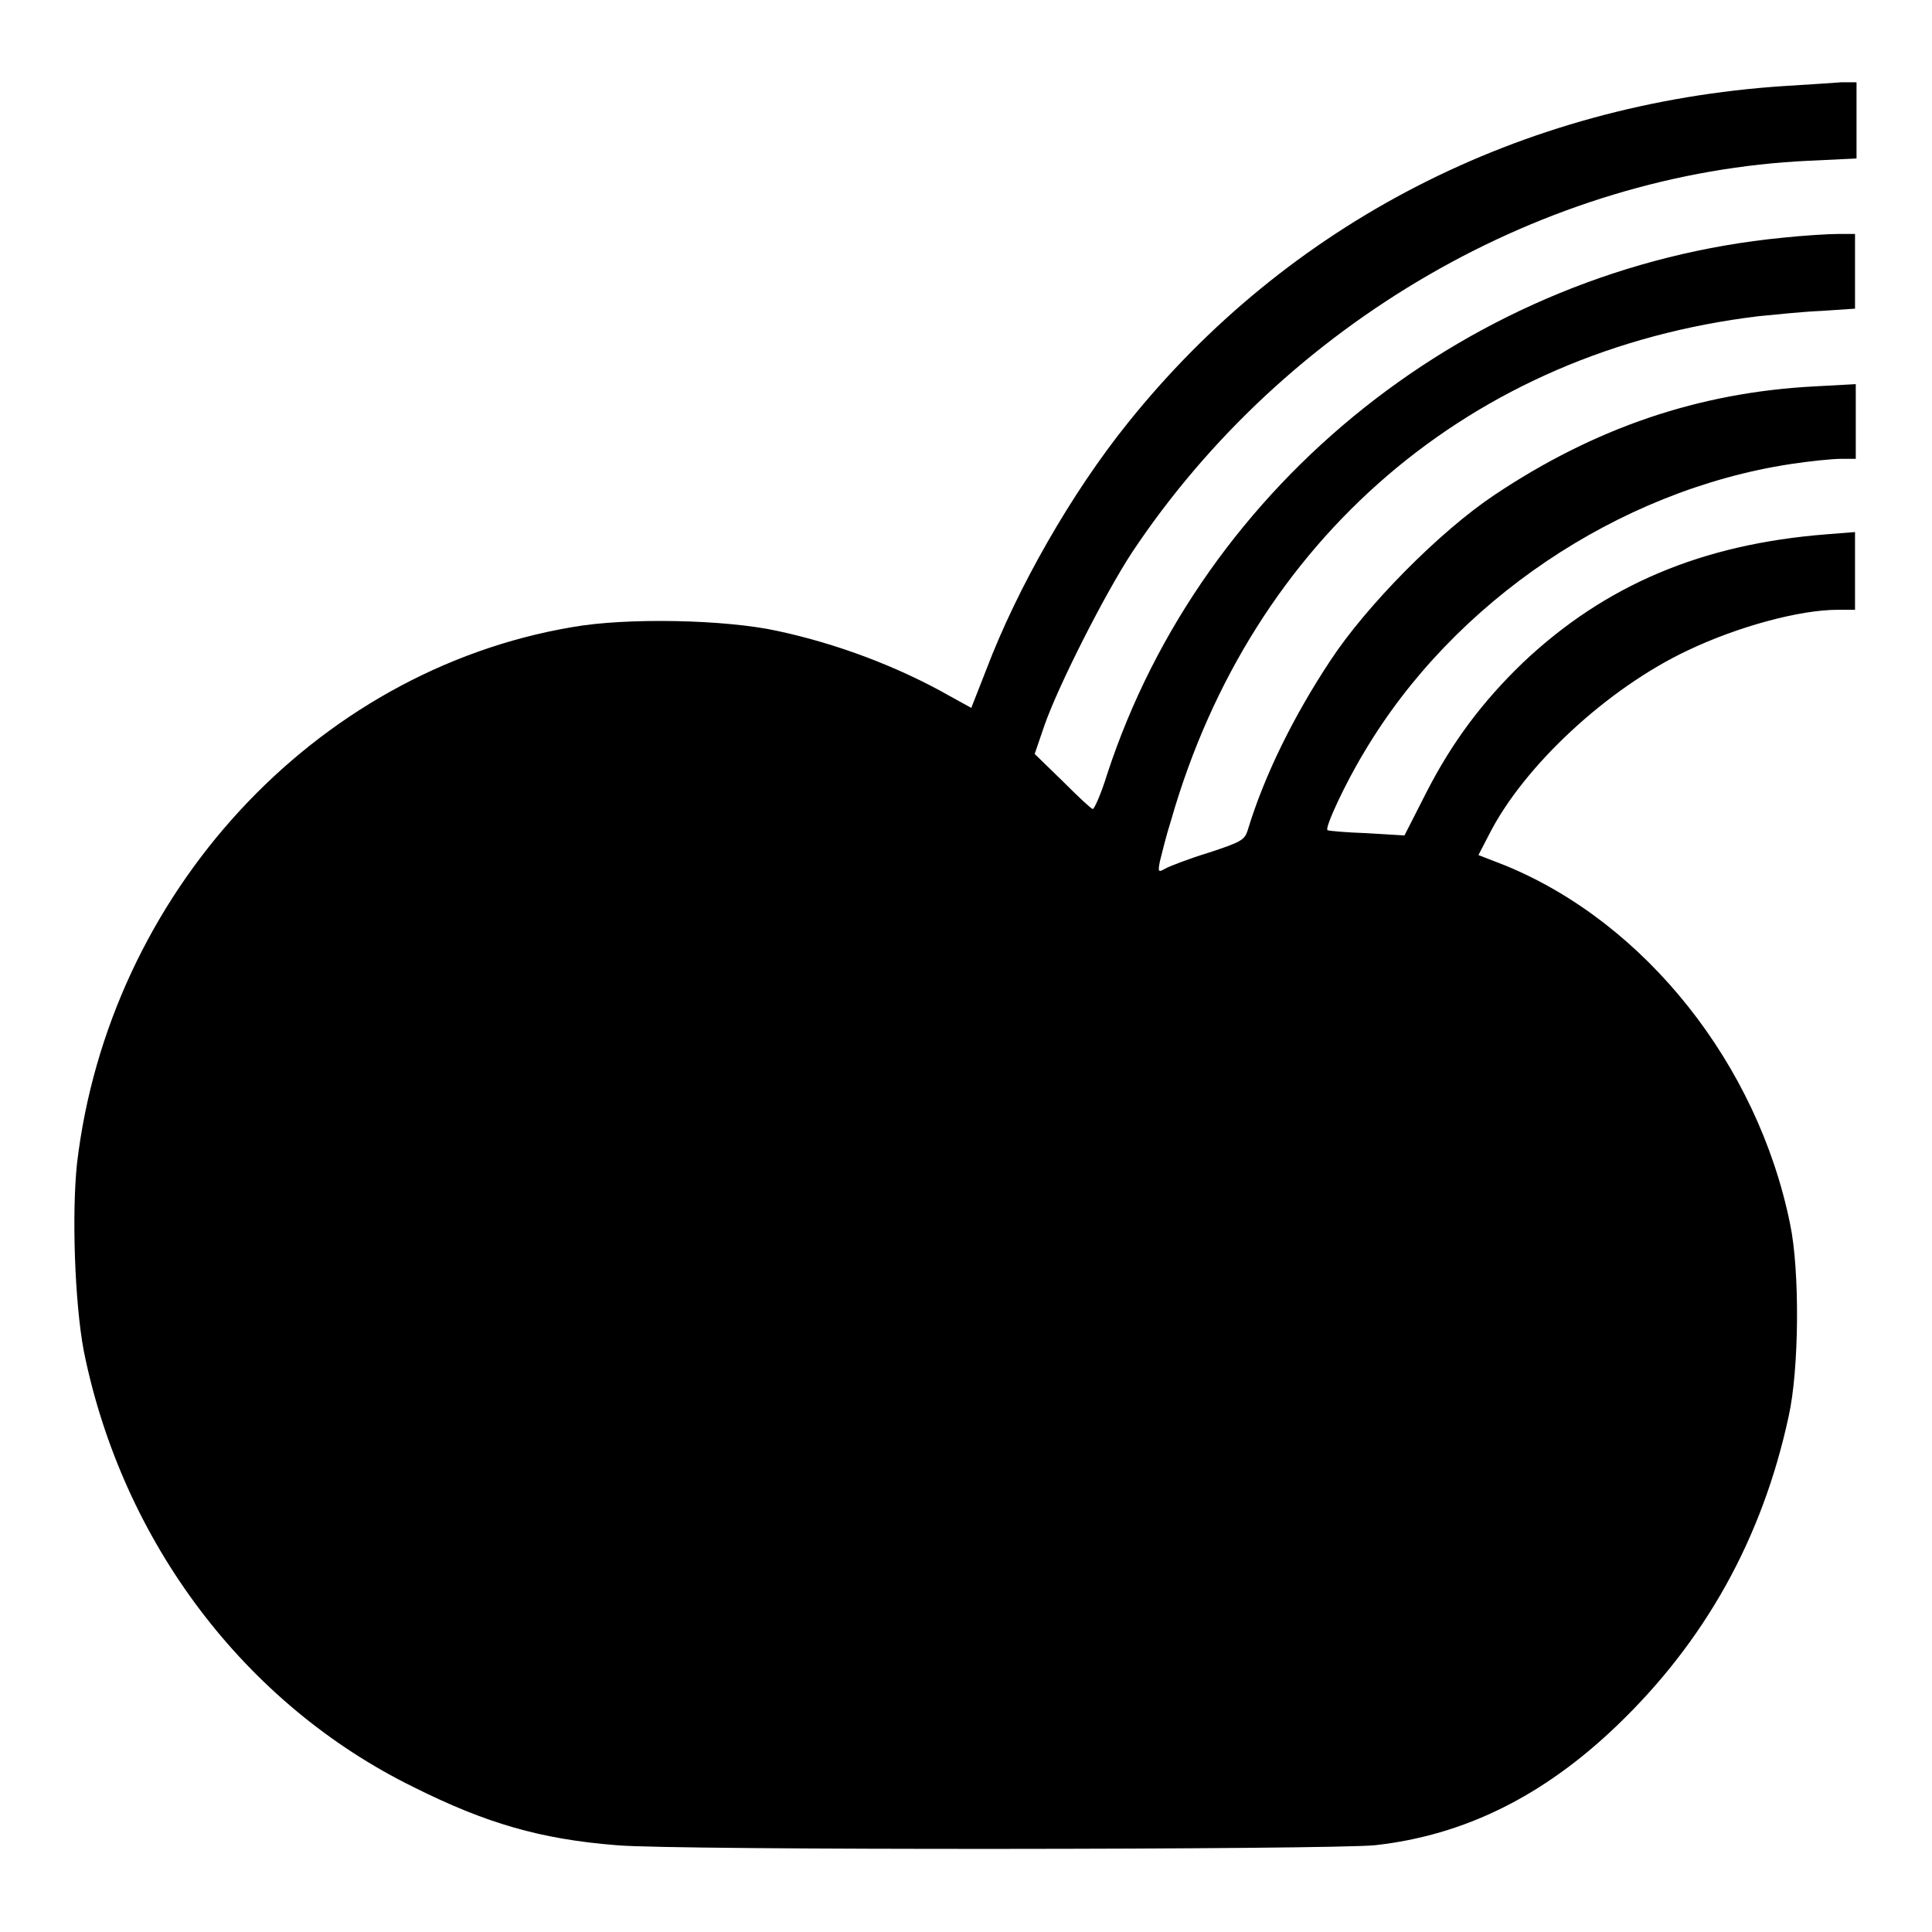<?xml version="1.0" encoding="utf-8"?>
<!-- Svg Vector Icons : http://www.onlinewebfonts.com/icon -->
<!DOCTYPE svg PUBLIC "-//W3C//DTD SVG 1.1//EN" "http://www.w3.org/Graphics/SVG/1.1/DTD/svg11.dtd">
<svg version="1.1" xmlns="http://www.w3.org/2000/svg" xmlns:xlink="http://www.w3.org/1999/xlink" x="0px" y="0px" viewBox="0 0 256 256" enable-background="new 0 0 256 256" xml:space="preserve">
<g><g><g><path fill="#000000" d="M236.4,11.4c-34.9,2.3-65.8,18.2-87,44.7c-7.4,9.2-14.6,21.8-18.7,32.6l-2,5.1l-2.9-1.6c-6.7-3.8-14.8-6.9-22.8-8.6c-6.8-1.5-19.9-1.8-27.2-0.5c-34.2,5.8-61.4,35.4-65.6,71.1c-0.7,6.7-0.3,18.4,0.9,24.8c5.1,25.3,21.3,46.8,43.7,57.8c9.6,4.8,16.8,6.9,26.9,7.7c7.3,0.7,94.7,0.6,100.5,0c11.8-1.3,22.3-6.5,32-15.8c11.7-11.2,19.3-24.8,22.8-41c1.4-6.2,1.5-19.3,0.2-25.5c-4.3-21.2-19.2-39.9-37.7-47.5l-3.6-1.4l1.4-2.7c4.6-9.1,15.7-19.4,26.3-24.4c6.7-3.2,14.9-5.4,19.9-5.4h2.3v-5.2v-5.1l-3.8,0.3c-16.5,1.3-29.3,6.7-40.2,17c-5.3,5.1-9.4,10.5-12.9,17.4l-2.8,5.5l-5-0.3c-2.8-0.1-5.1-0.3-5.2-0.4c-0.4-0.3,2.4-6.3,4.9-10.4c11.8-19.9,33.6-34.6,56.4-38.1c2.6-0.4,5.6-0.7,6.7-0.7h2v-5v-4.9l-5.5,0.3c-15.3,0.8-29.1,5.5-42.4,14.4c-7.2,4.8-16.9,14.6-21.7,21.9c-4.9,7.4-8.8,15.3-11,22.6c-0.4,1.2-0.9,1.5-5.2,2.9c-2.6,0.8-5.2,1.8-5.7,2.1c-0.9,0.5-1,0.5-0.7-1c0.2-0.8,0.8-3.3,1.5-5.5c10.7-37.2,39.7-62.1,77.8-66.7c2.1-0.2,5.8-0.6,8.3-0.7l4.5-0.3v-4.9V31h-2.2c-1.3,0-4.6,0.2-7.4,0.5c-41.1,4-76.8,32.3-89.5,71.1c-0.8,2.6-1.7,4.6-1.9,4.6c-0.2,0-2-1.7-4-3.7l-3.7-3.6l1.3-3.8c1.9-5.4,8-17.4,11.6-22.9c20.3-30.5,54.7-50.3,89.7-51.9L246,21v-5v-5.1l-2,0C242.9,11,239.5,11.2,236.4,11.4z"/></g></g></g>
</svg>